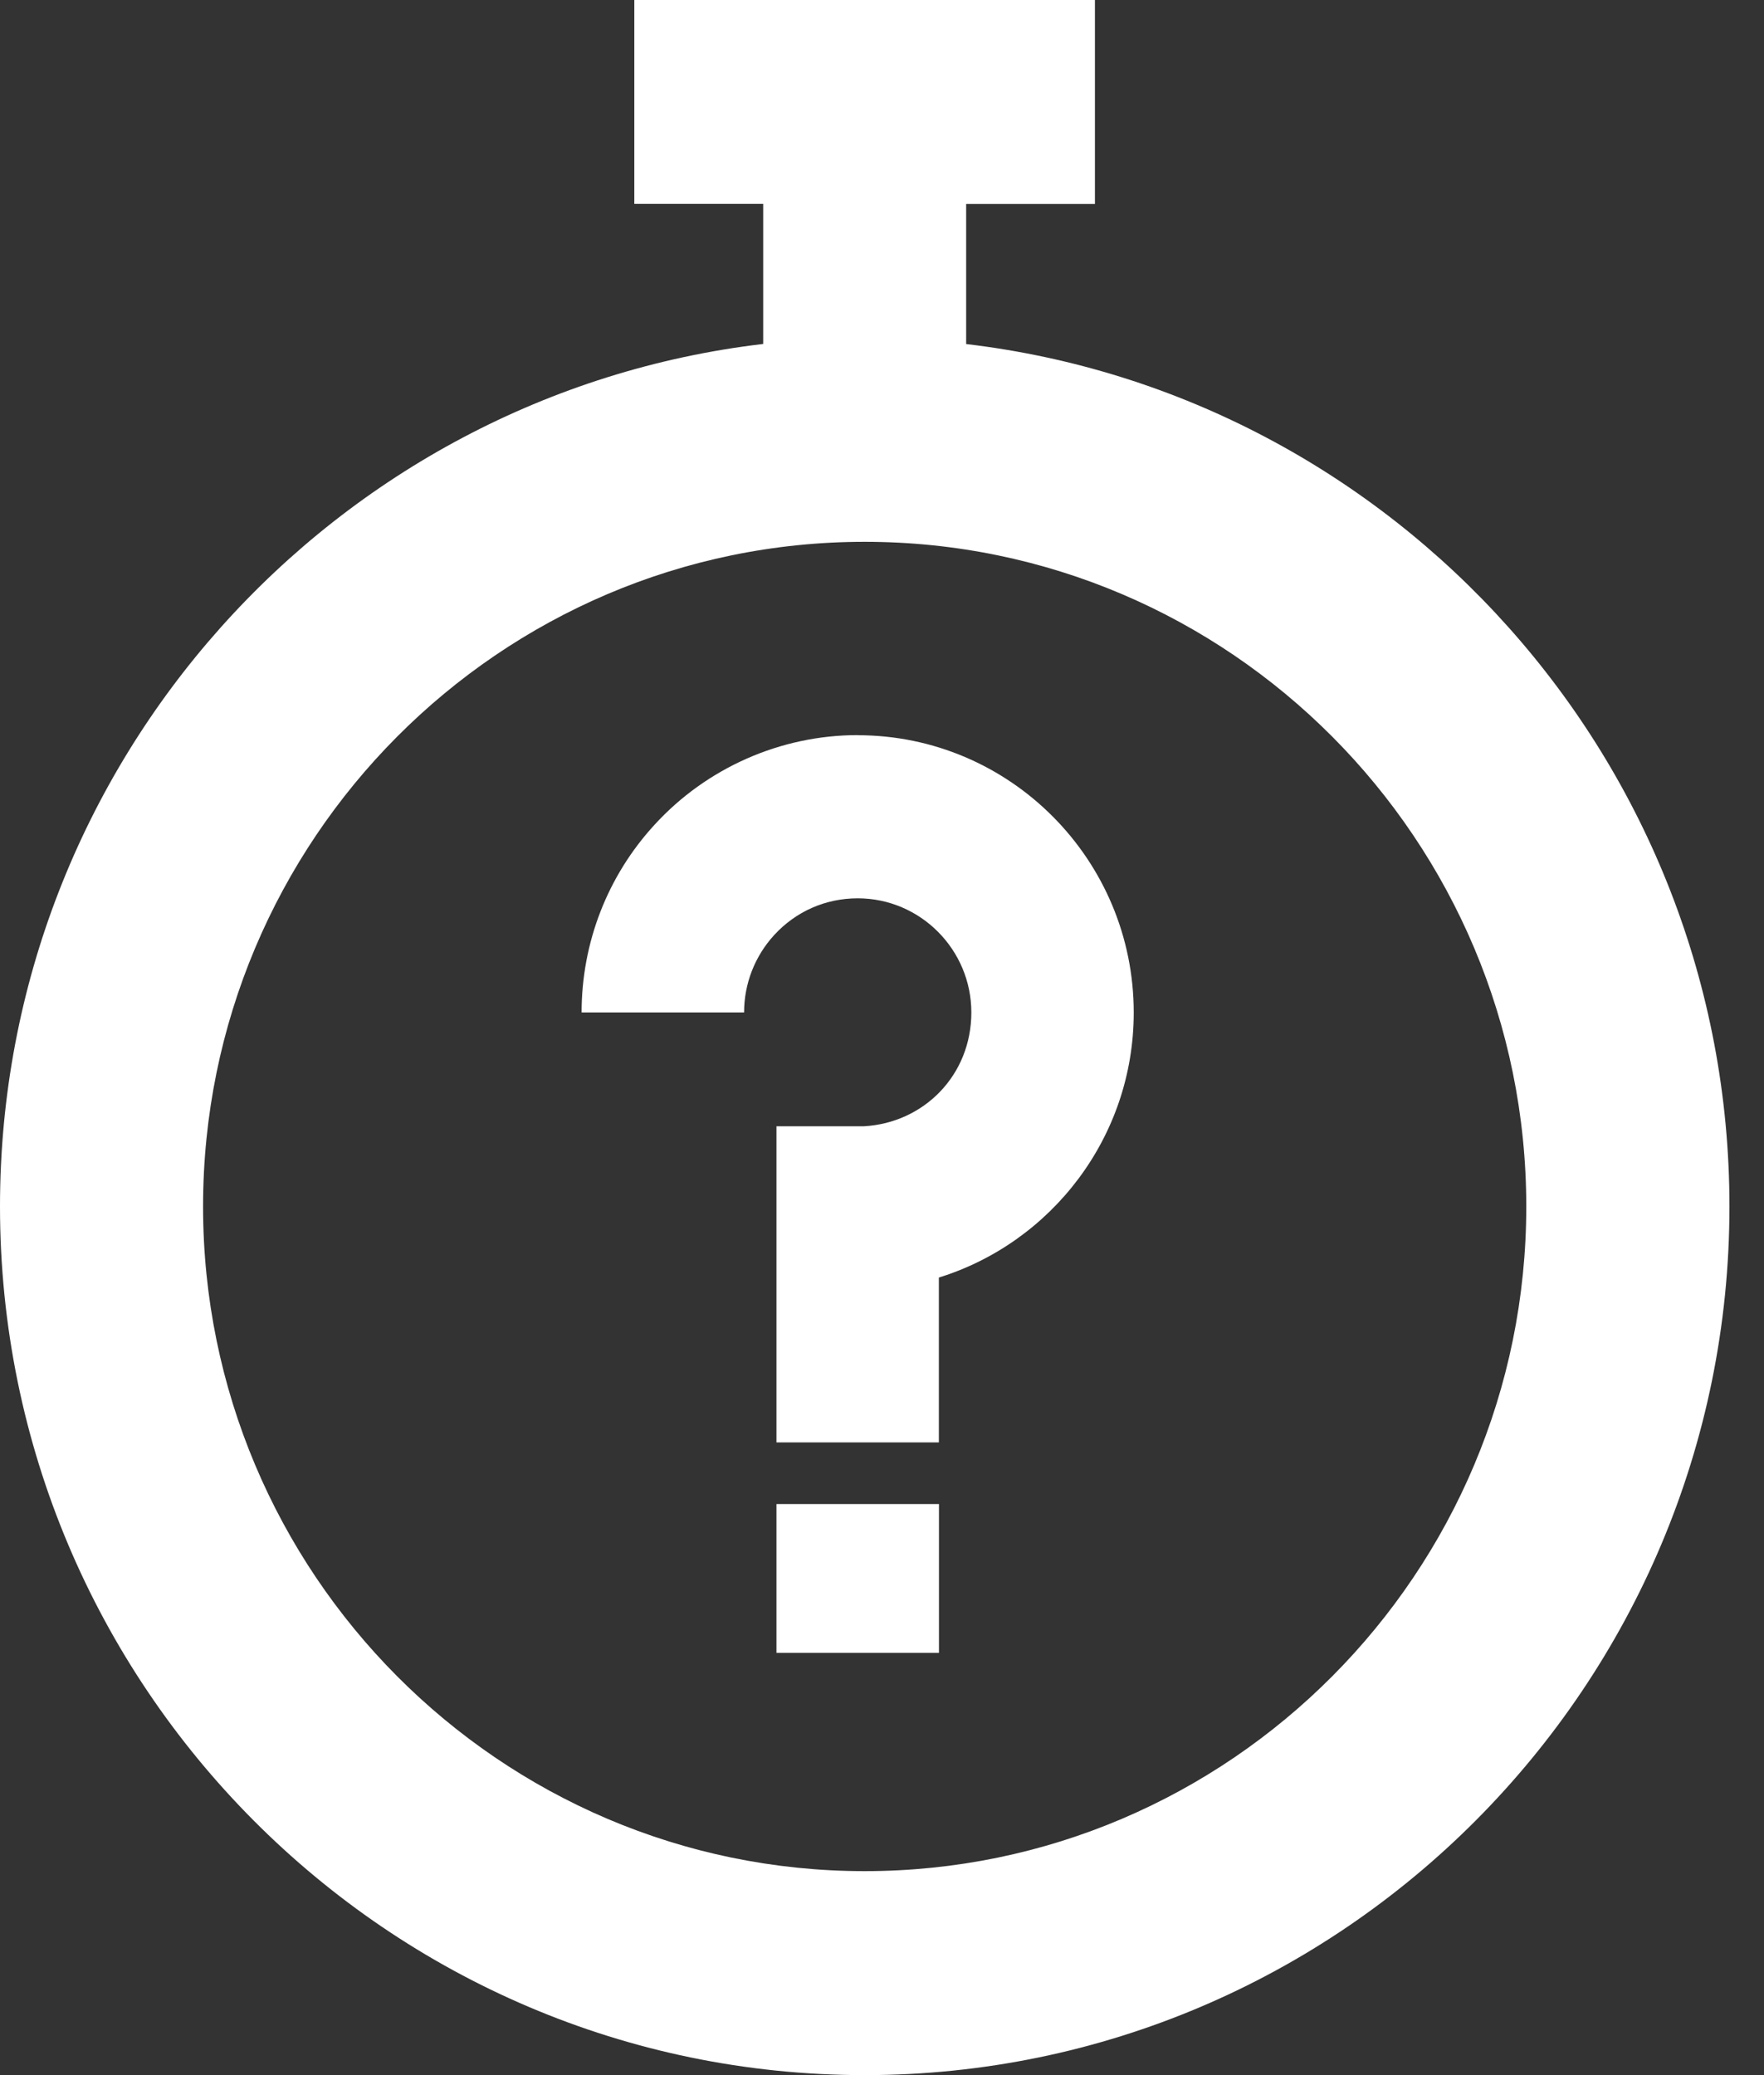 <?xml version="1.0" encoding="UTF-8"?> <svg xmlns="http://www.w3.org/2000/svg" width="17" height="20" viewBox="0 0 17 20" fill="none"><rect x="0" y="0" width="17" height="20" fill="#333333" stroke="none"/><g clip-path="url(#clip0_852_1042)"><path d="M9.311 3.316V1.966H10.552V0H6.113V1.965H7.355V3.315C3.219 3.803 0 7.344 0 11.628C0 16.244 3.738 20 8.333 20C12.928 20 16.667 16.244 16.667 11.628C16.667 7.344 13.447 3.804 9.312 3.316H9.311ZM8.333 18.034C4.818 18.034 1.957 15.16 1.957 11.628C1.957 8.096 4.817 5.222 8.333 5.222C11.85 5.222 14.709 8.096 14.709 11.628C14.709 15.16 11.849 18.034 8.333 18.034Z" fill="white"></path><path d="M8.266 7.085C7.525 7.085 6.81 7.4 6.308 7.949C5.855 8.442 5.605 9.085 5.605 9.758H7.171C7.171 9.481 7.274 9.217 7.46 9.013C7.67 8.784 7.956 8.658 8.266 8.658C8.869 8.658 9.361 9.152 9.361 9.758C9.361 10.364 8.902 10.823 8.326 10.855H7.483V13.902H9.048V12.313C10.134 11.976 10.926 10.958 10.926 9.759C10.926 8.285 9.733 7.086 8.265 7.086L8.266 7.085Z" fill="white"></path><path d="M9.049 14.496H7.483V15.93H9.049V14.496Z" fill="white"></path></g><defs><clipPath id="clip0_852_1042"><rect width="16.667" height="20" fill="white"></rect></clipPath></defs></svg> 
